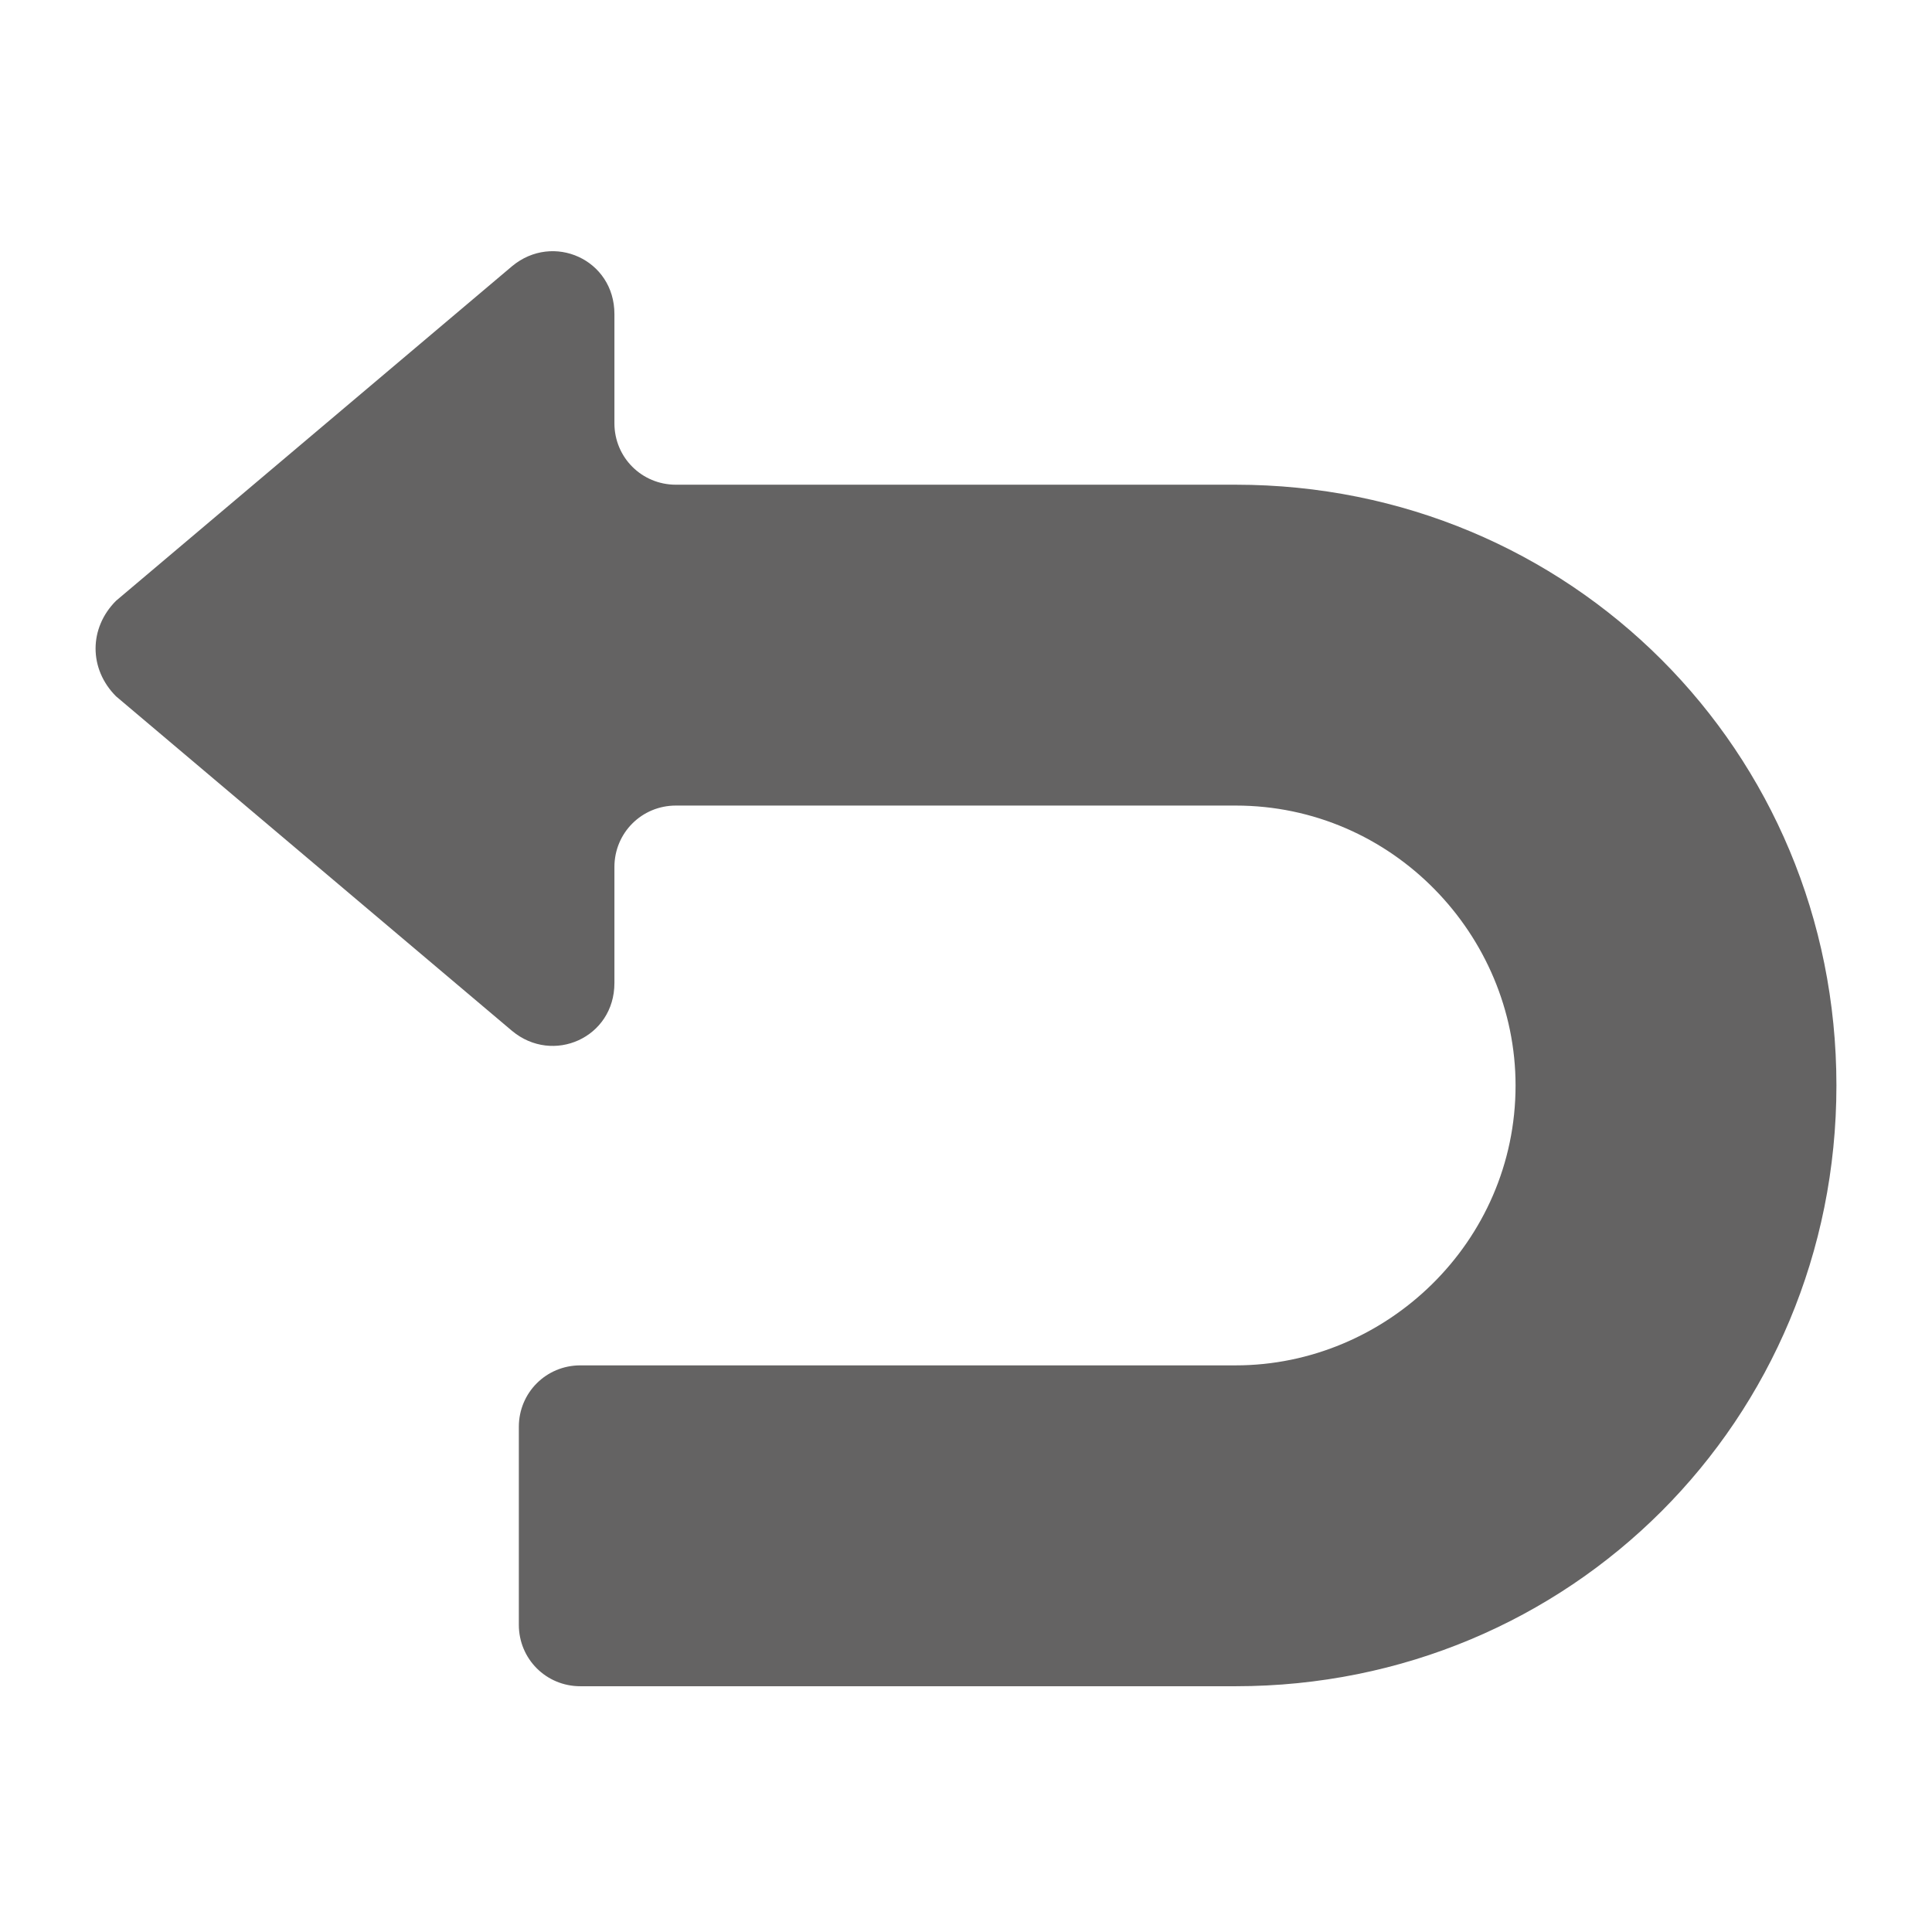 <?xml version="1.0" encoding="UTF-8"?>
<!-- Generator: Adobe Illustrator 27.2.0, SVG Export Plug-In . SVG Version: 6.00 Build 0)  --><svg xmlns="http://www.w3.org/2000/svg" version="1.1" id="Layer_1" x="0px" y="0px" viewBox="0 0 28.3 28.3" style="enable-background:new 0 0 28.3 28.3;" xml:space="preserve">
<style type="text/css">
	.st0{fill:#646363;}
</style>
<g>
	<path class="st0" d="M26.9,15.9c0,4.9-3.9,8.8-8.8,8.8H8.5c-0.5,0-0.9-0.4-0.9-0.9v-2.9C7.6,20.4,8,20,8.5,20h9.6   c2.2,0,4.1-1.8,4.1-4.1l0,0c0-2.2-1.8-4.1-4.1-4.1H9.9c-0.5,0-0.9,0.4-0.9,0.9V13v1.4c0,0.8-0.9,1.2-1.5,0.7l-5.8-4.9   c-0.4-0.4-0.4-1,0-1.4l5.8-4.9C8.1,3.4,9,3.8,9,4.6v1.6c0,0.5,0.4,0.9,0.9,0.9h8.2C23,7.1,26.9,11,26.9,15.9L26.9,15.9z"/>
</g>
</svg>